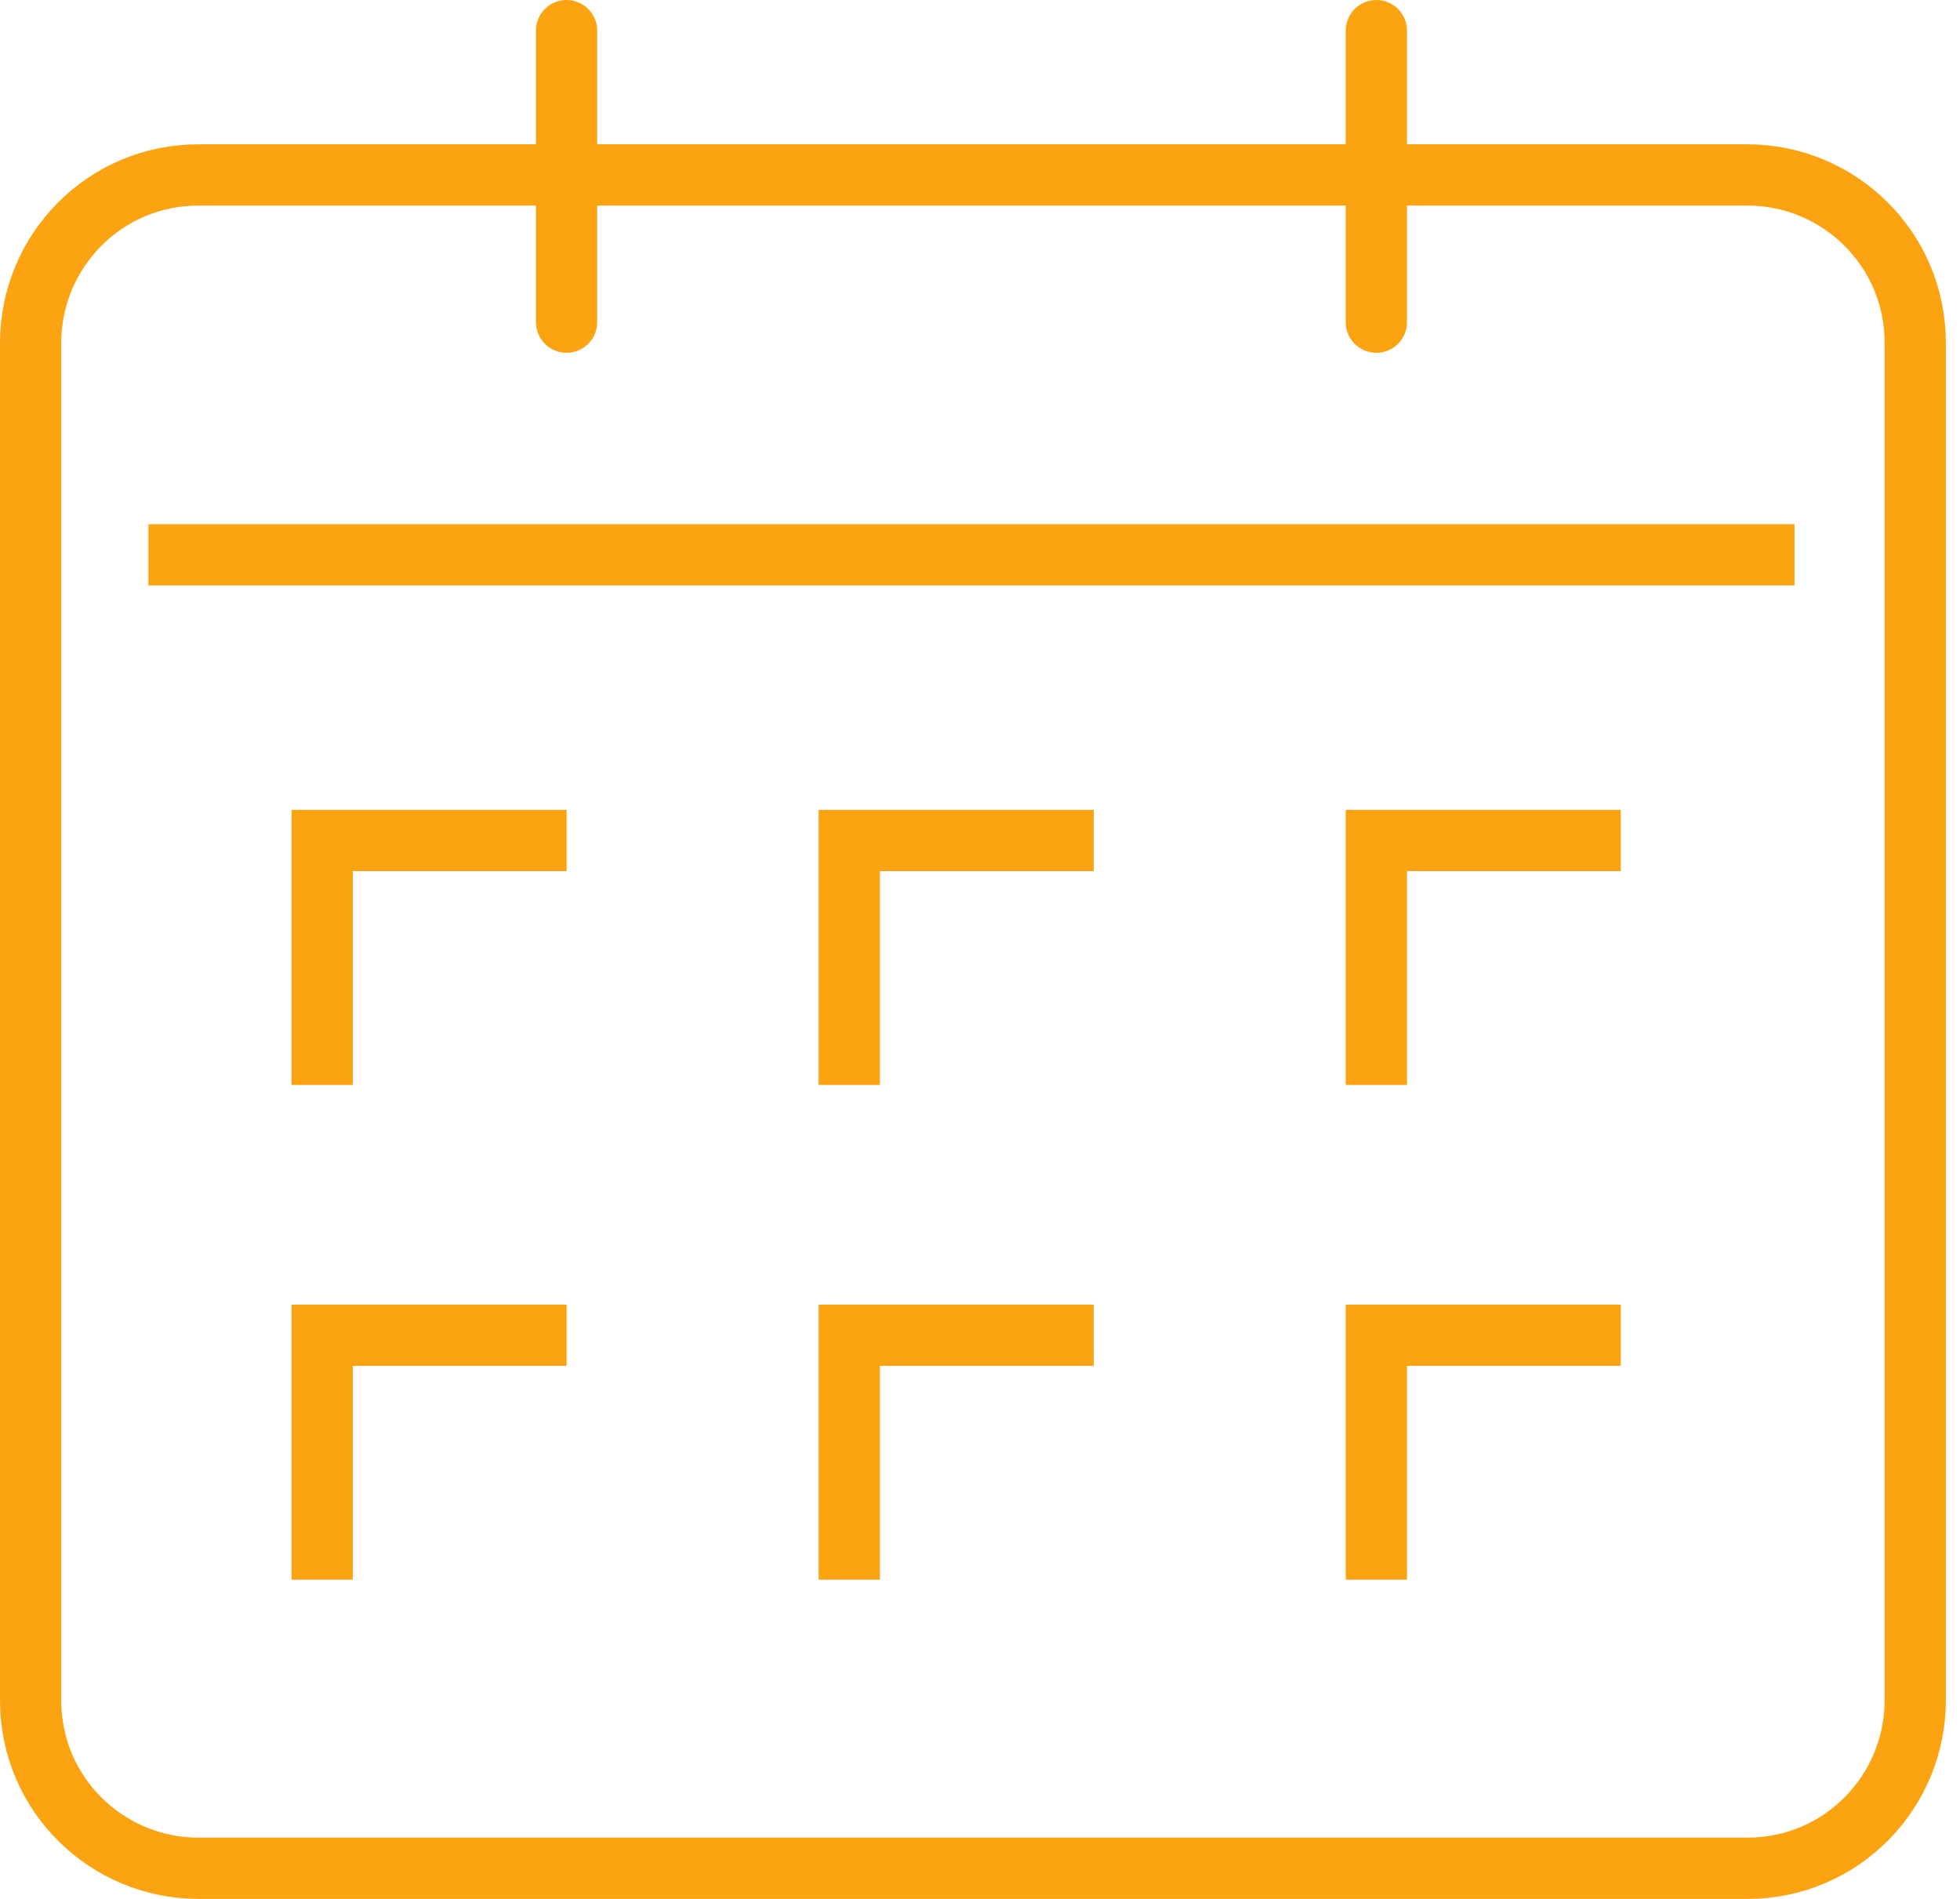 <svg width="64" height="62" viewBox="0 0 64 62" fill="none" xmlns="http://www.w3.org/2000/svg">
<path d="M1 11.192C1 8.212 3.404 5.712 6.481 5.712H57.058C60.038 5.712 62.538 8.115 62.538 11.192V55.519C62.538 58.5 60.135 61 57.058 61H6.481C3.5 61 1 58.596 1 55.519V11.192Z" stroke="#FBA311" stroke-width="2" stroke-miterlimit="10" stroke-linecap="round"/>
<path d="M4.846 18.115H58.596" stroke="#FBA311" stroke-width="2" stroke-miterlimit="10"/>
<path d="M44.942 35.423V27.442H52.923" stroke="#FBA311" stroke-width="2" stroke-miterlimit="10"/>
<path d="M27.731 35.423V27.442H35.712" stroke="#FBA311" stroke-width="2" stroke-miterlimit="10"/>
<path d="M10.519 35.423V27.442H18.5" stroke="#FBA311" stroke-width="2" stroke-miterlimit="10"/>
<path d="M27.731 51.577V43.596H35.712" stroke="#FBA311" stroke-width="2" stroke-miterlimit="10"/>
<path d="M44.942 51.577V43.596H52.923" stroke="#FBA311" stroke-width="2" stroke-miterlimit="10"/>
<path d="M10.519 51.577V43.596H18.5" stroke="#FBA311" stroke-width="2" stroke-miterlimit="10"/>
<path d="M44.942 10.519V1" stroke="#FBA311" stroke-width="2" stroke-miterlimit="10" stroke-linecap="round"/>
<path d="M18.5 1V10.519" stroke="#FBA311" stroke-width="2" stroke-miterlimit="10" stroke-linecap="round"/>
</svg>
